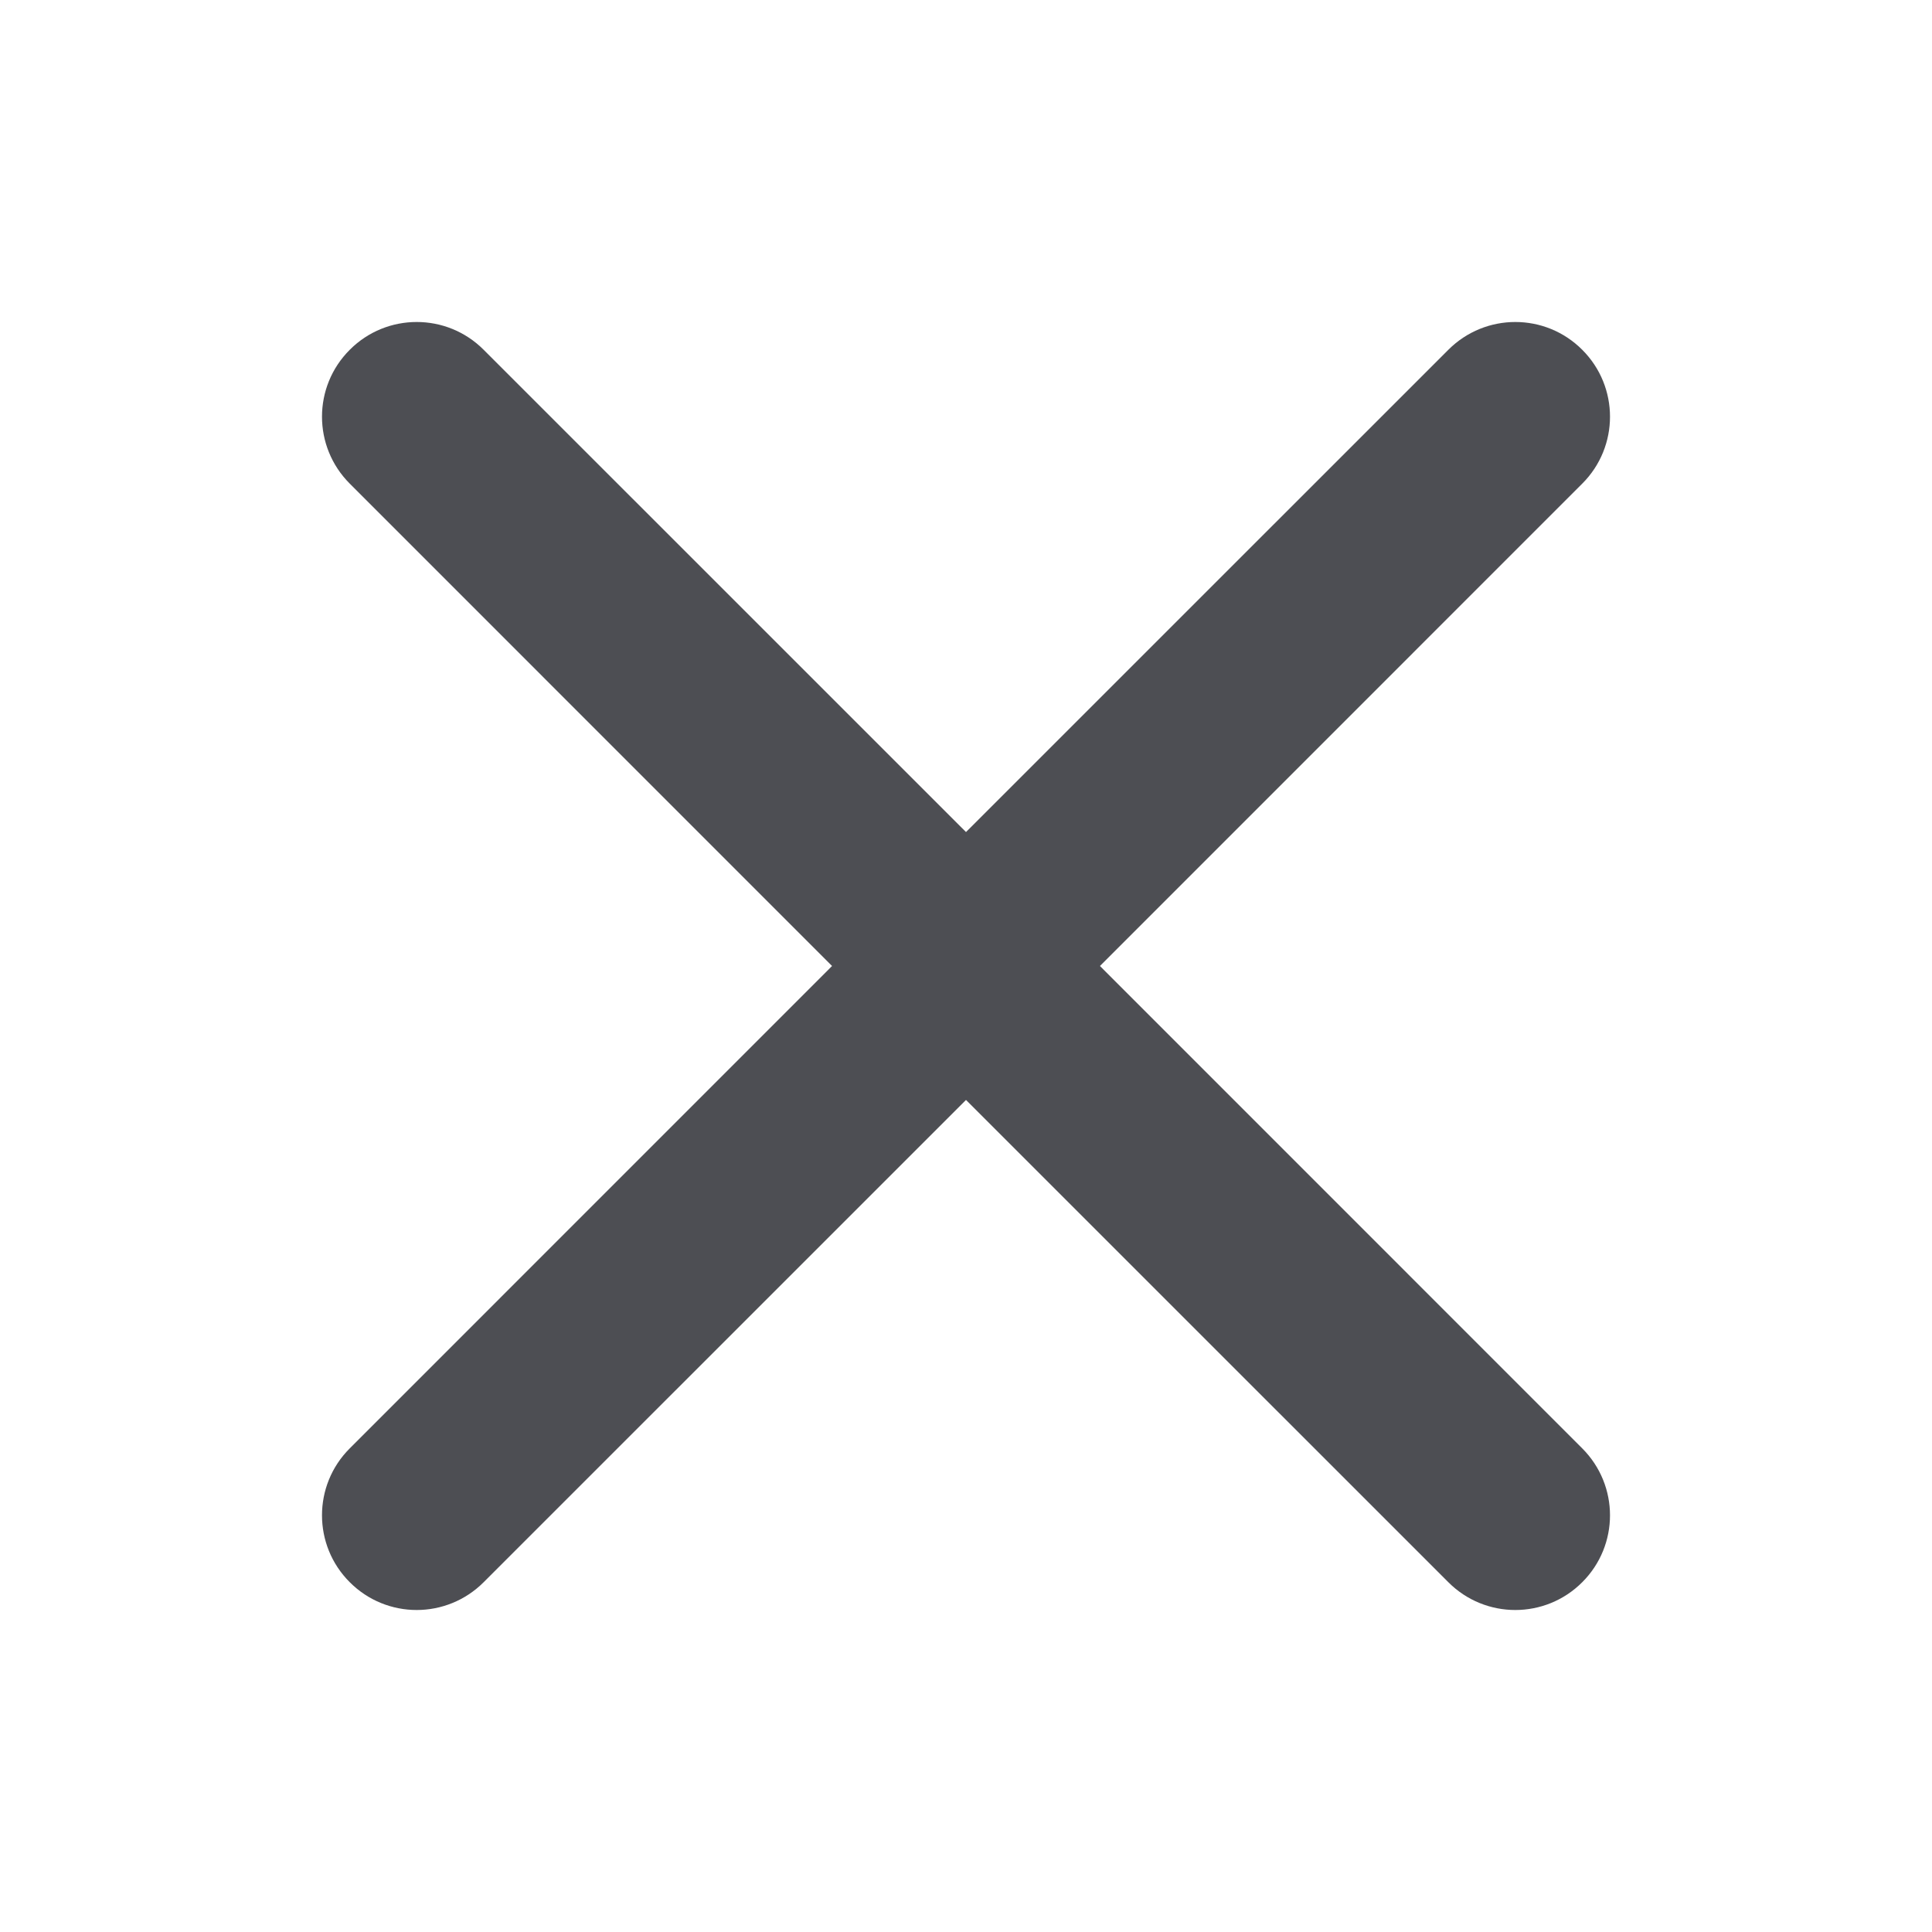 <svg xmlns="http://www.w3.org/2000/svg" width="24" height="24" viewBox="0 0 24 24">
    <g fill="none" fill-rule="evenodd">
        <g fill="#4D4E53">
            <g>
                <g>
                    <path d="M12 13.664l-5.992 5.991c-.46.46-1.204.46-1.663 0-.46-.459-.46-1.204 0-1.663L10.336 12 4.345 6.008c-.46-.46-.46-1.204 0-1.663.459-.46 1.204-.46 1.663 0L12 10.336l5.992-5.991c.46-.46 1.204-.46 1.663 0 .46.459.46 1.204 0 1.663L13.664 12l5.991 5.992c.46.46.46 1.204 0 1.663-.459.46-1.204.46-1.663 0L12 13.664z" transform="translate(-1192 -24) translate(857) translate(335 24)"/>
                </g>
            </g>
        </g>
    </g>
</svg>
